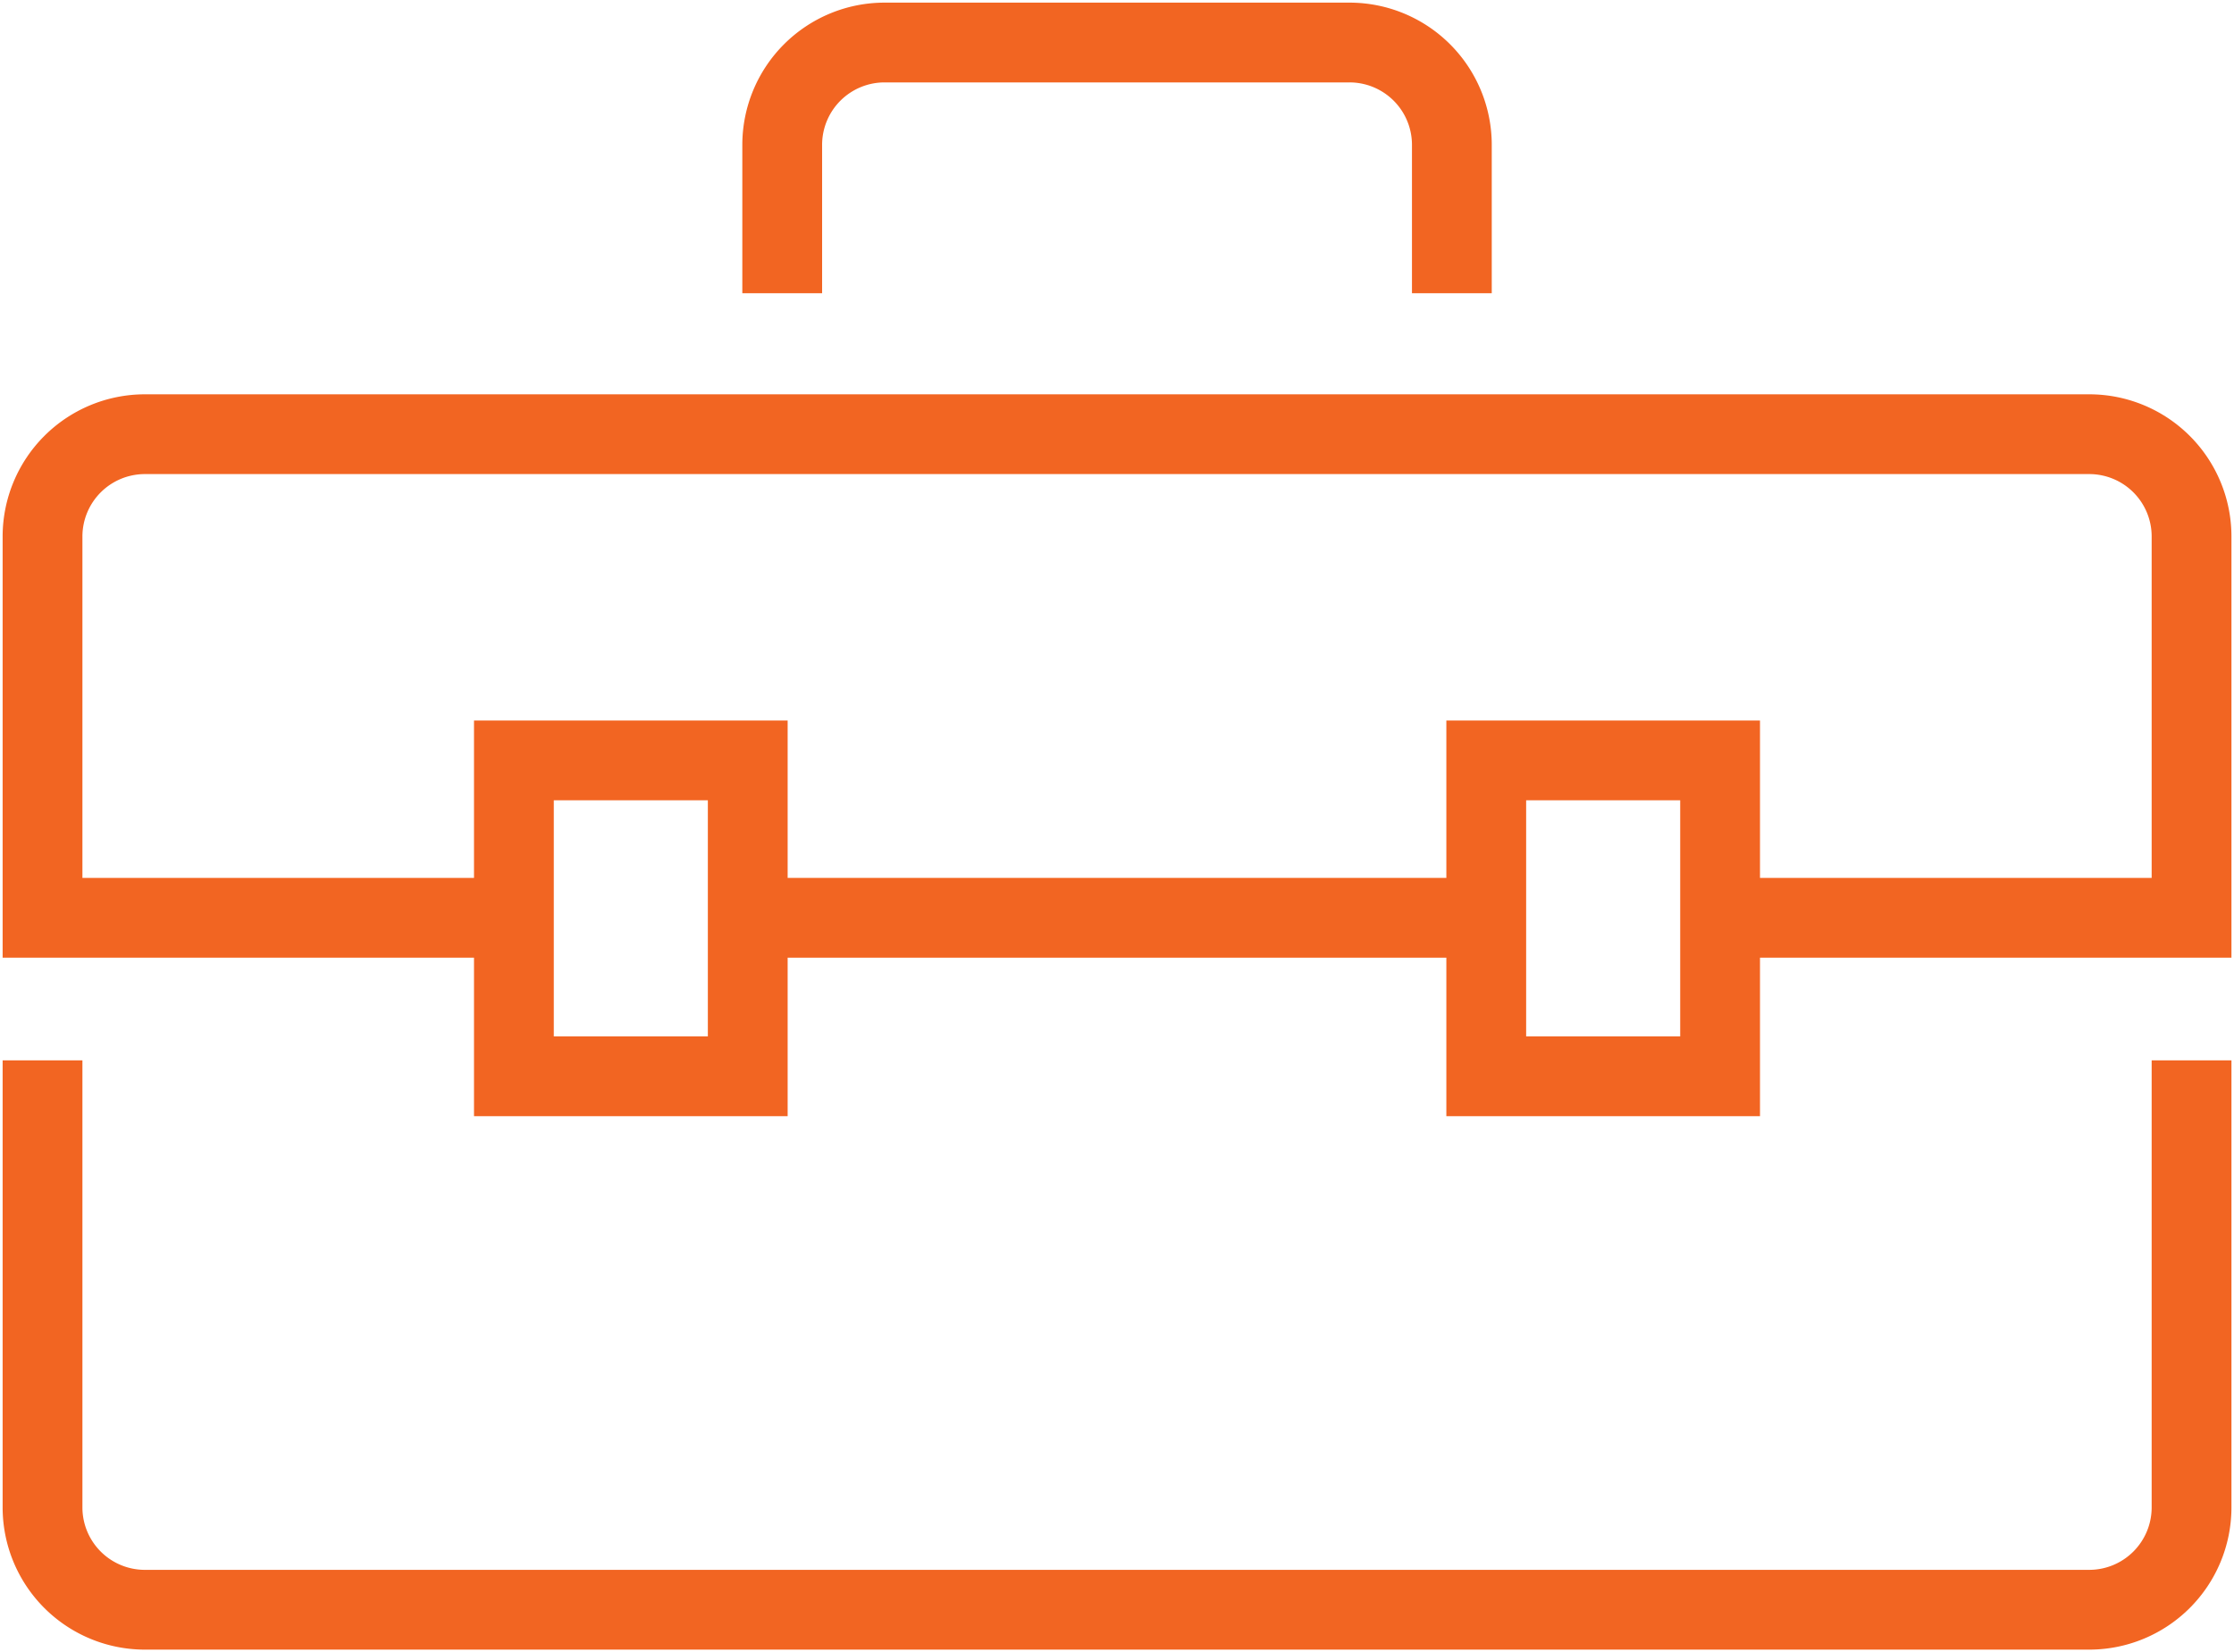 <svg xmlns="http://www.w3.org/2000/svg" xmlns:xlink="http://www.w3.org/1999/xlink" width="28" height="20.711" viewBox="0 0 28 20.711">
  <defs>
    <clipPath id="clip-path">
      <rect id="Rectangle_113" data-name="Rectangle 113" width="28" height="20.711" fill="none" stroke="#f26522" stroke-width="1"/>
    </clipPath>
  </defs>
  <g id="Mask_Group_162" data-name="Mask Group 162" clip-path="url(#clip-path)">
    <path id="Path_58" data-name="Path 58" d="M23,4.393V2.529A1.283,1.283,0,0,1,24.28,1.25h5.834a1.283,1.283,0,0,1,1.279,1.279V4.393" transform="translate(-13.196 -0.717)" fill="none" stroke="#f26522" stroke-linejoin="round" stroke-width="1"/>
    <path id="Path_59" data-name="Path 59" d="M28.185,31.182V36.79a1.283,1.283,0,0,1-1.279,1.279H2.529A1.283,1.283,0,0,1,1.25,36.79V31.182" transform="translate(-0.717 -17.89)" fill="none" stroke="#f26522" stroke-miterlimit="10" stroke-width="1"/>
    <line id="Line_50" data-name="Line 50" x1="9.142" transform="translate(9.438 11.505)" fill="none" stroke="#f26522" stroke-miterlimit="10" stroke-width="1"/>
    <path id="Path_60" data-name="Path 60" d="M7.108,18.832H1.25V14.049A1.283,1.283,0,0,1,2.529,12.77H26.906a1.282,1.282,0,0,1,1.279,1.279v4.783H22.323" transform="translate(-0.717 -7.327)" fill="none" stroke="#f26522" stroke-miterlimit="10" stroke-width="1"/>
    <rect id="Rectangle_111" data-name="Rectangle 111" width="2.931" height="3.96" transform="translate(6.441 9.532)" fill="none" stroke="#f26522" stroke-miterlimit="10" stroke-width="1"/>
    <rect id="Rectangle_112" data-name="Rectangle 112" width="2.931" height="3.96" transform="translate(18.628 9.532)" fill="none" stroke="#f26522" stroke-miterlimit="10" stroke-width="1"/>
  </g>
</svg>
